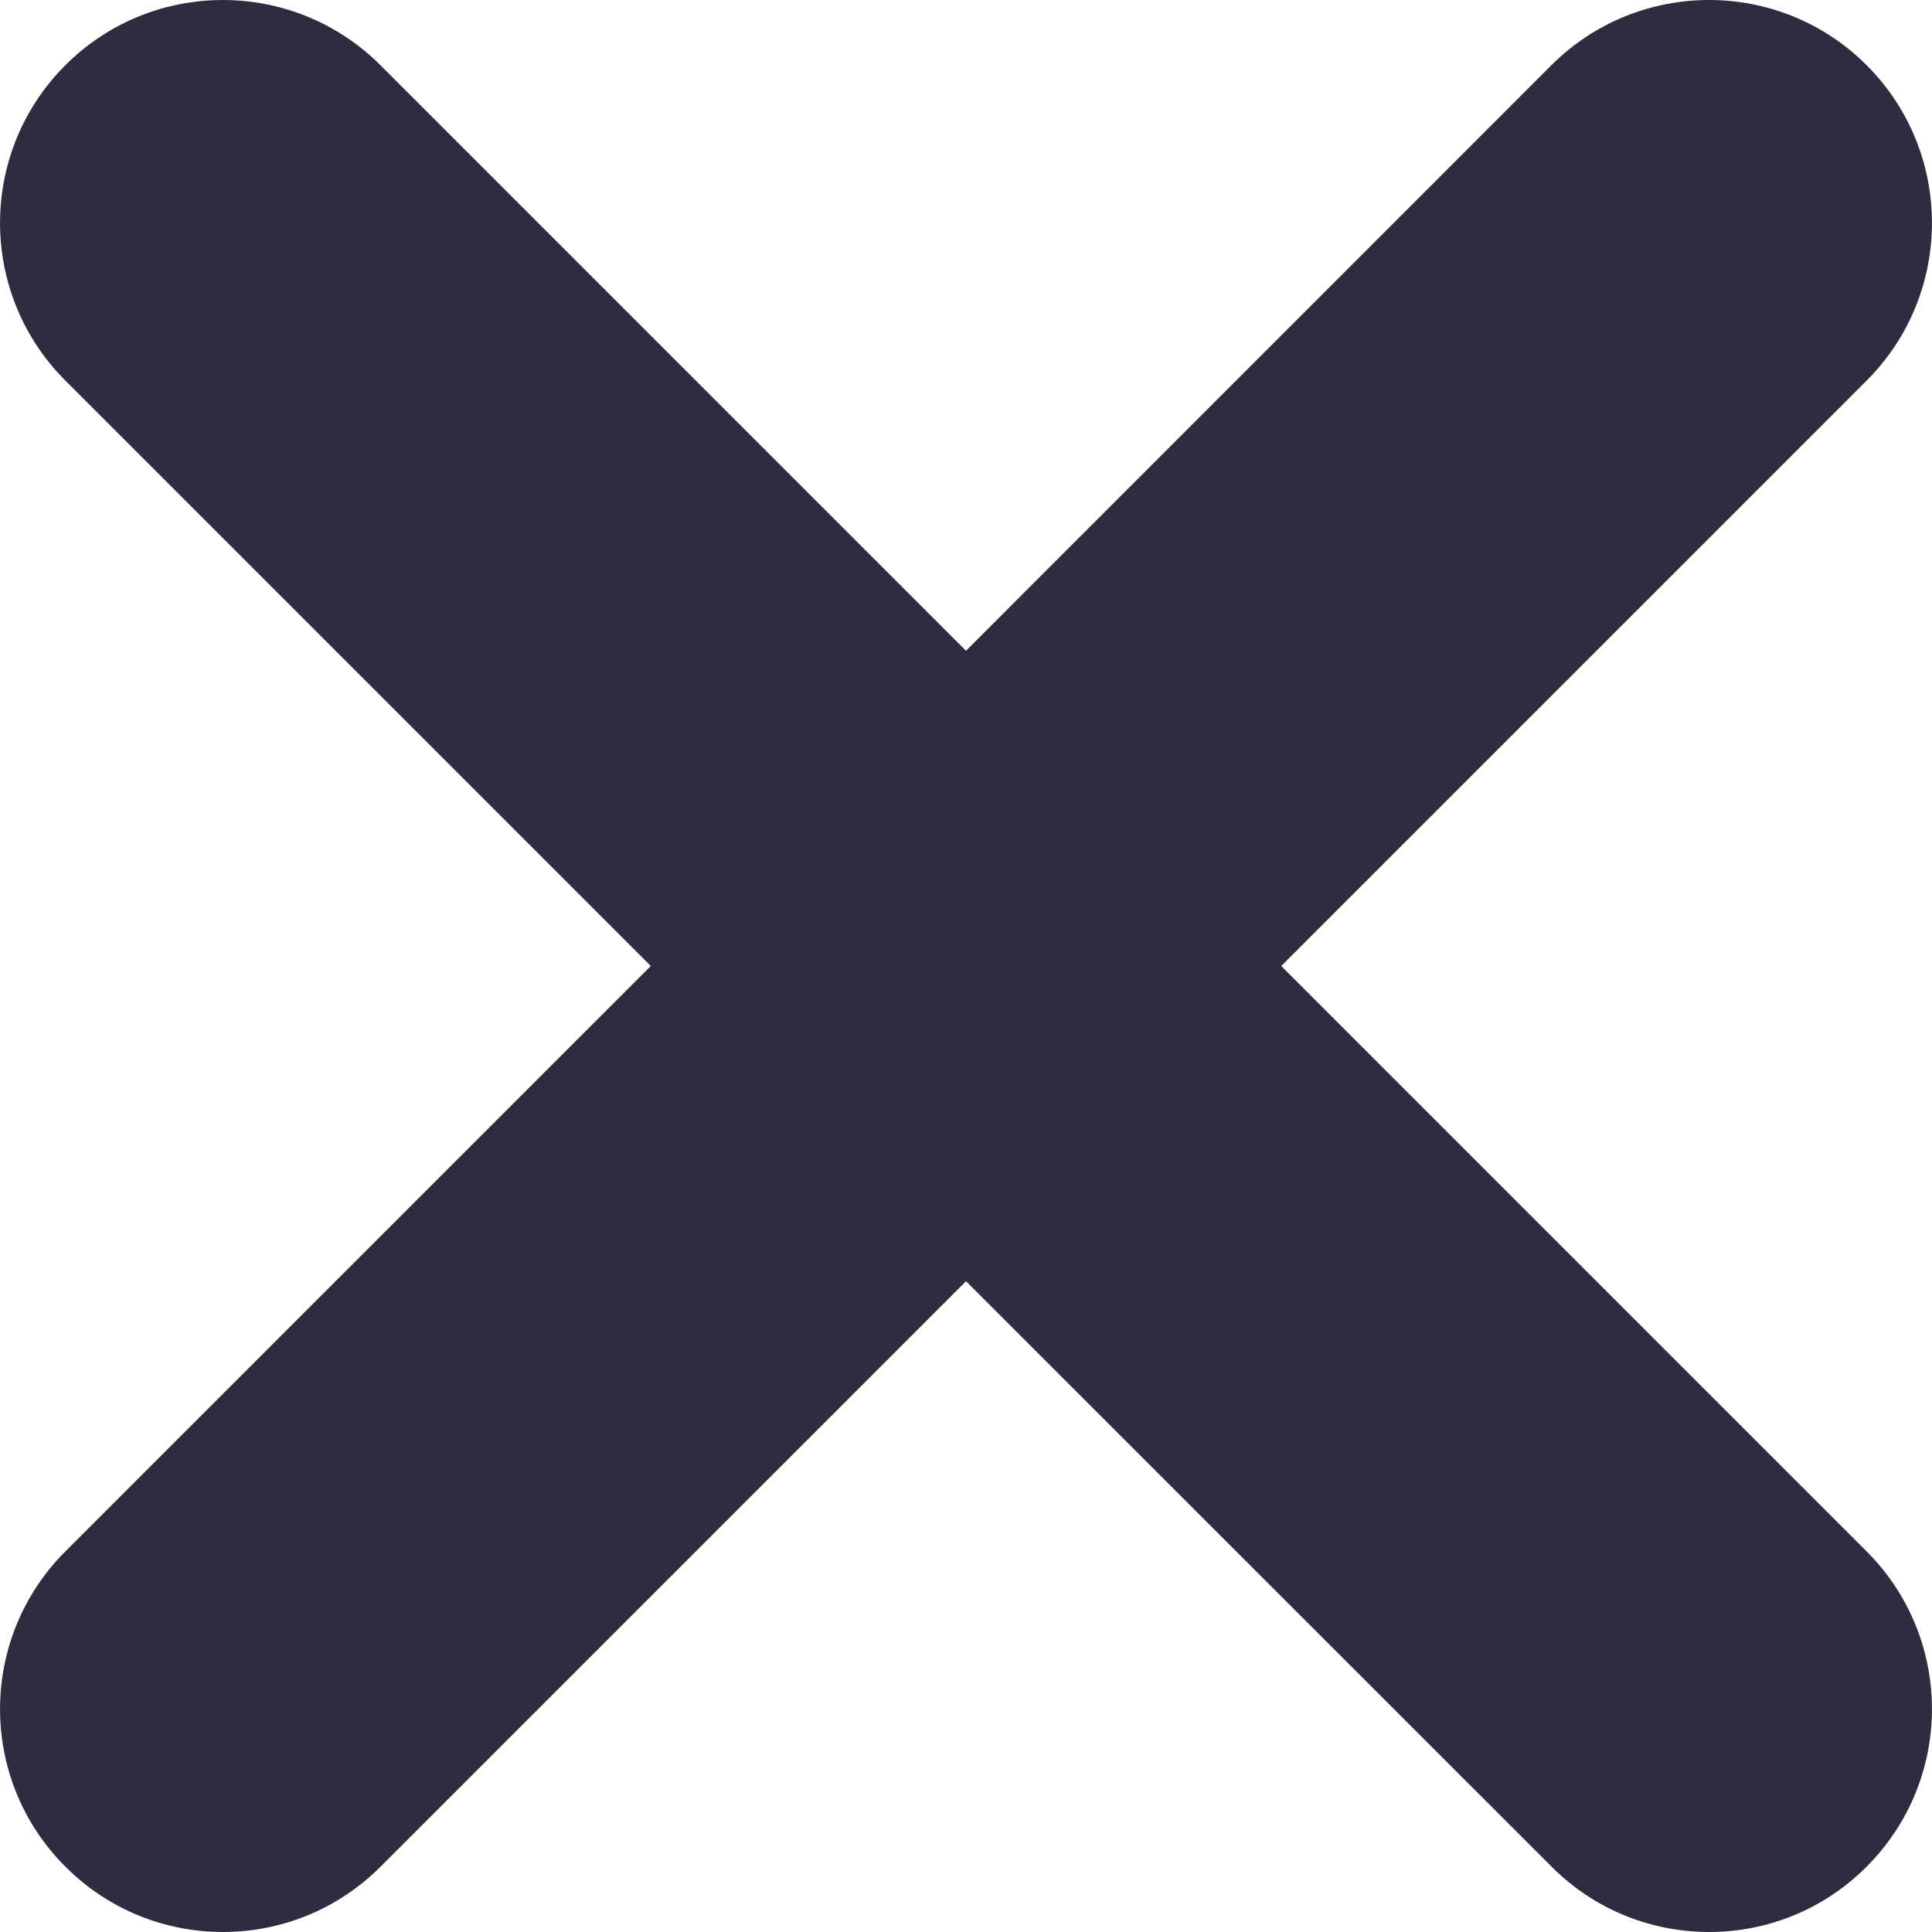 <svg width="12" height="12" viewBox="0 0 12 12" fill="none" xmlns="http://www.w3.org/2000/svg">
<path d="M11.594 2.364L7.958 6L11.594 9.636C12.135 10.177 12.135 11.053 11.594 11.594C11.324 11.865 10.97 12 10.616 12C10.261 12 9.907 11.865 9.637 11.594L6 7.958L2.364 11.594C2.093 11.865 1.739 12 1.385 12C1.03 12 0.676 11.865 0.406 11.594C-0.135 11.054 -0.135 10.177 0.406 9.636L4.042 6L0.406 2.364C-0.135 1.823 -0.135 0.946 0.406 0.405C0.946 -0.135 1.822 -0.135 2.363 0.405L6 4.042L9.636 0.405C10.177 -0.135 11.054 -0.135 11.594 0.405C12.135 0.946 12.135 1.823 11.594 2.364Z" fill="#302C3F"/>
</svg>
